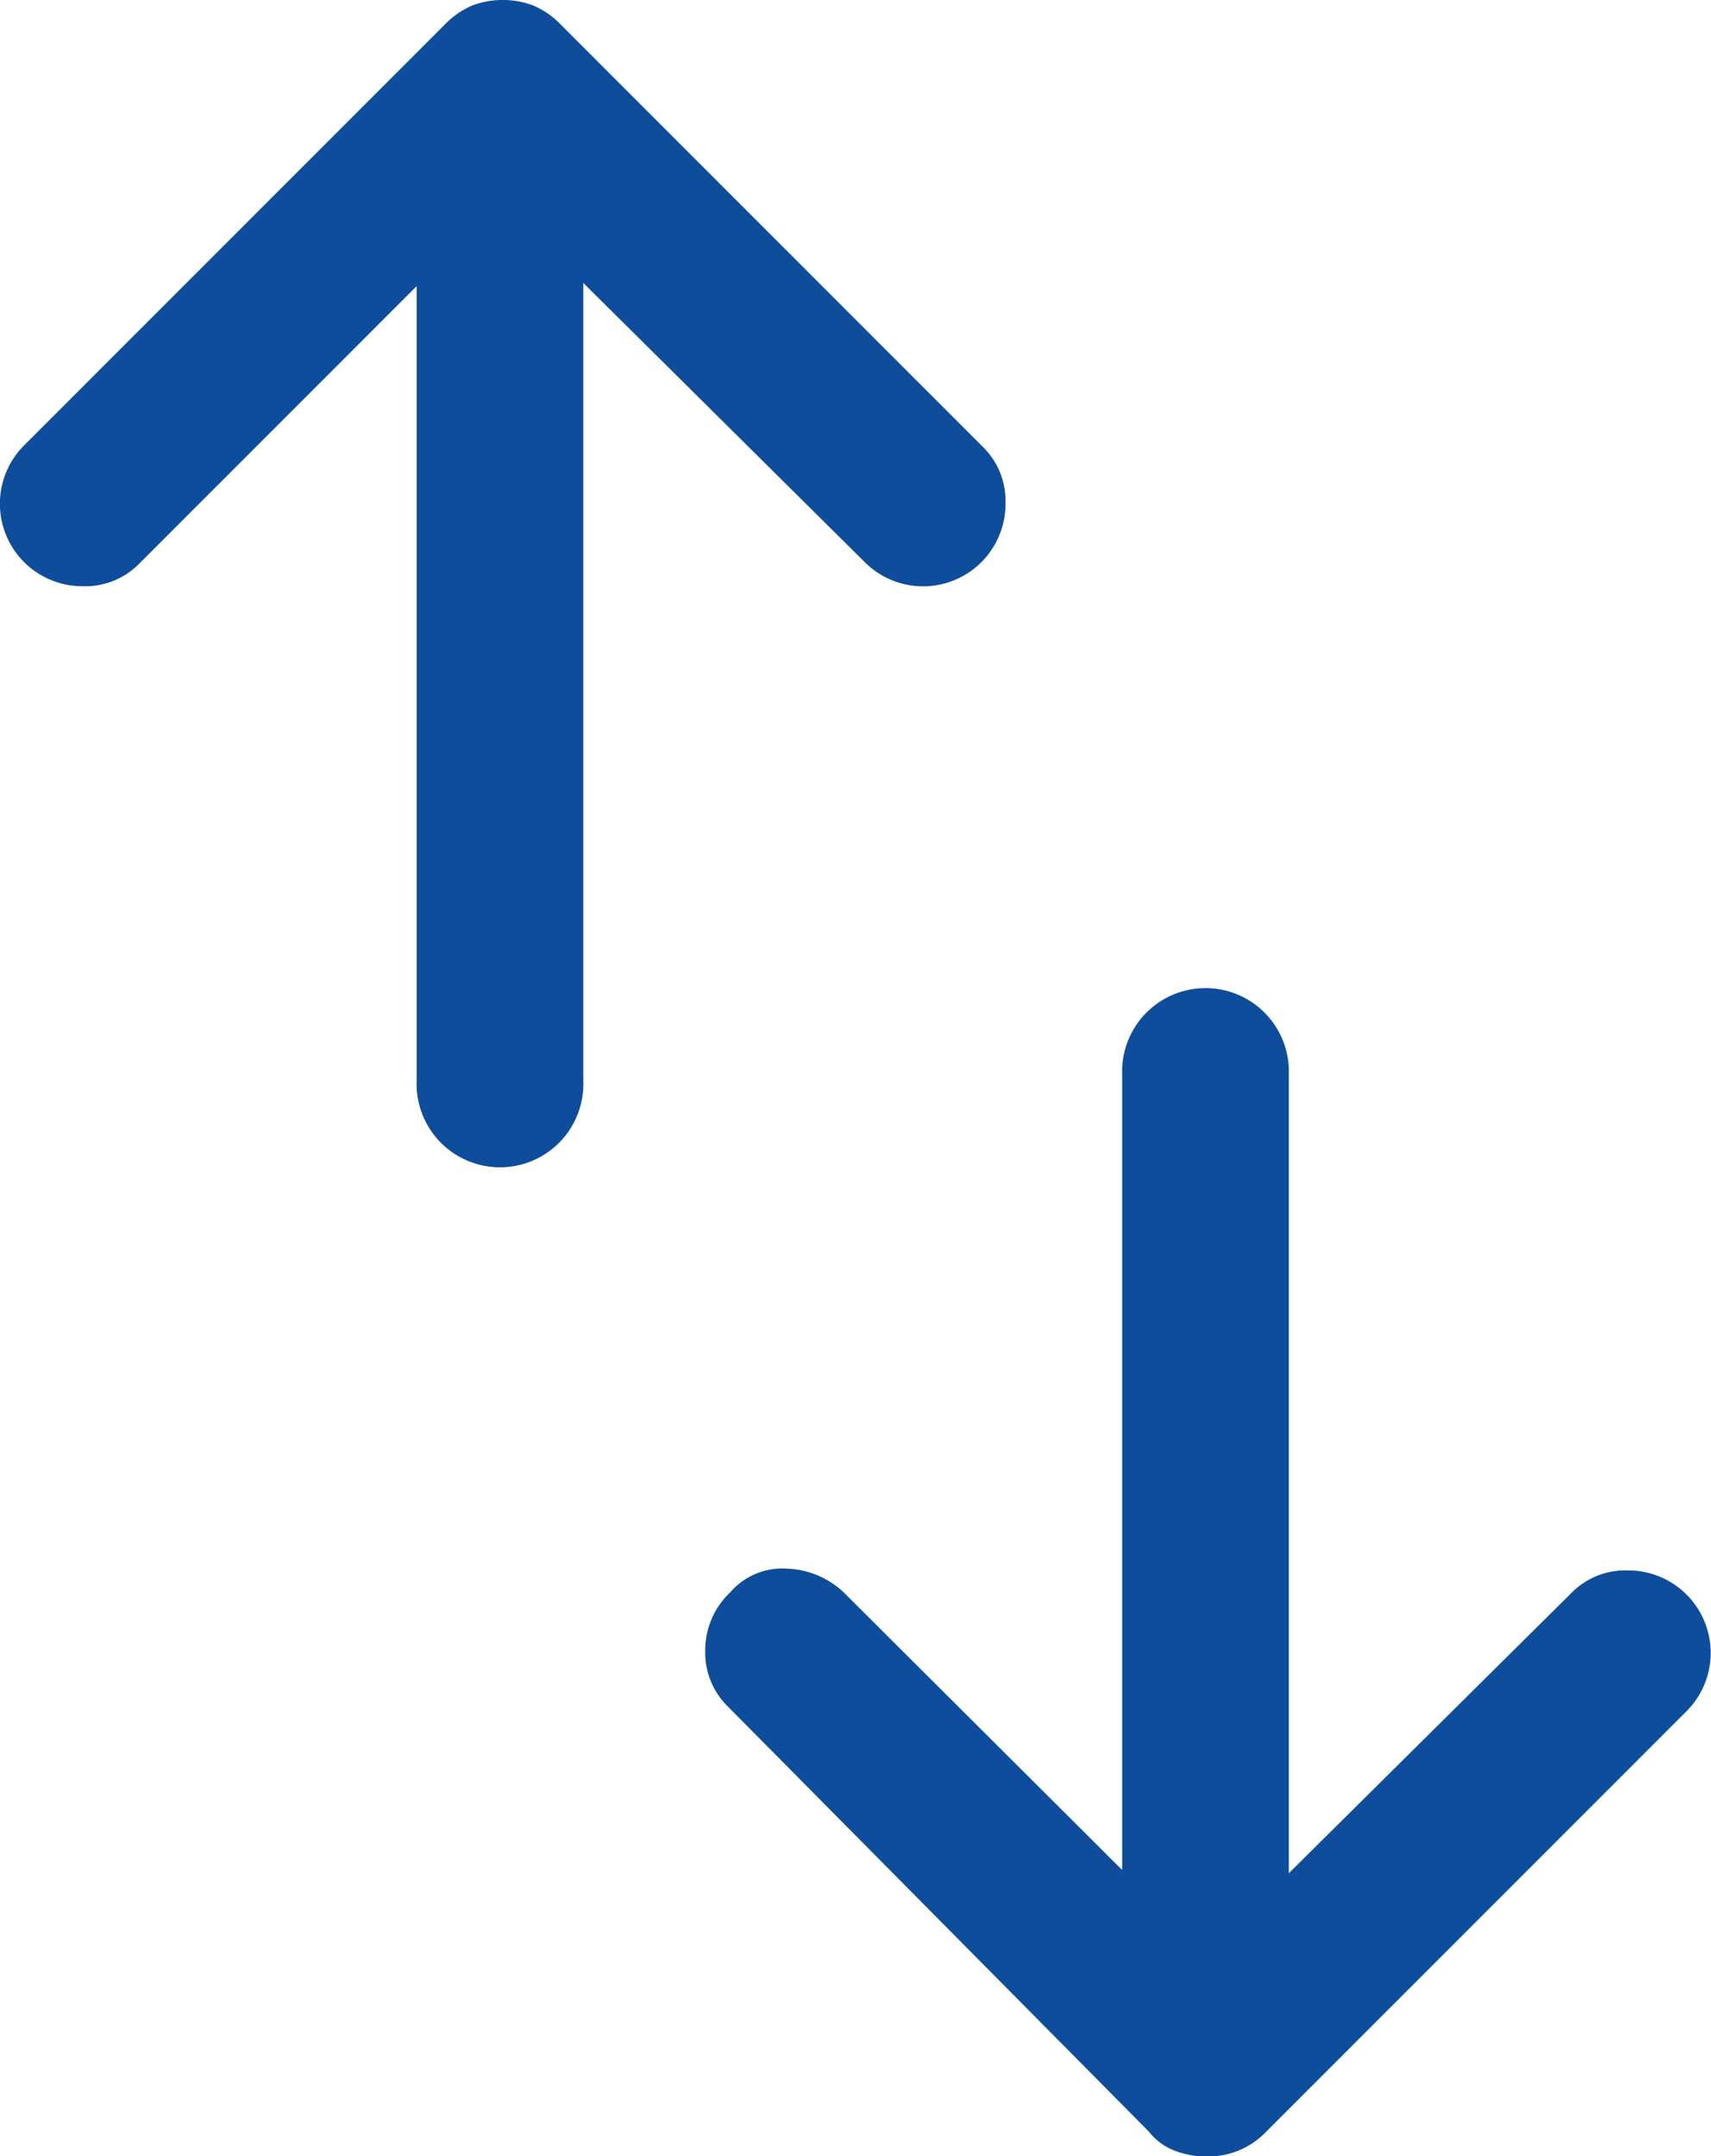 <svg xmlns="http://www.w3.org/2000/svg" width="12.701" height="16" viewBox="0 0 12.701 16">
  <path id="icon-ordenarcao" d="M180.33,200.876v-5.9a.619.619,0,1,1,1.237,0V200.9l2.1-2.082a.56.56,0,0,1,.412-.165.612.612,0,0,1,.433,1.052l-3.113,3.113a.6.6,0,0,1-.216.144.633.633,0,0,1-.217.041.688.688,0,0,1-.237-.041.443.443,0,0,1-.2-.144L177.4,199.66a.56.56,0,0,1-.165-.412.593.593,0,0,1,.186-.433.511.511,0,0,1,.423-.175.644.644,0,0,1,.443.2Zm-5.237-11.753-2.062,2.062a.559.559,0,0,1-.412.165.612.612,0,0,1-.433-1.052l3.113-3.113a.628.628,0,0,1,.206-.144.644.644,0,0,1,.454,0,.628.628,0,0,1,.206.144l3.134,3.134a.56.56,0,0,1,.165.412.612.612,0,0,1-1.052.433L176.33,189.1v5.918a.619.619,0,1,1-1.237,0Z" transform="translate(-172 -187)" fill="#0e4d9c"/>
</svg>
